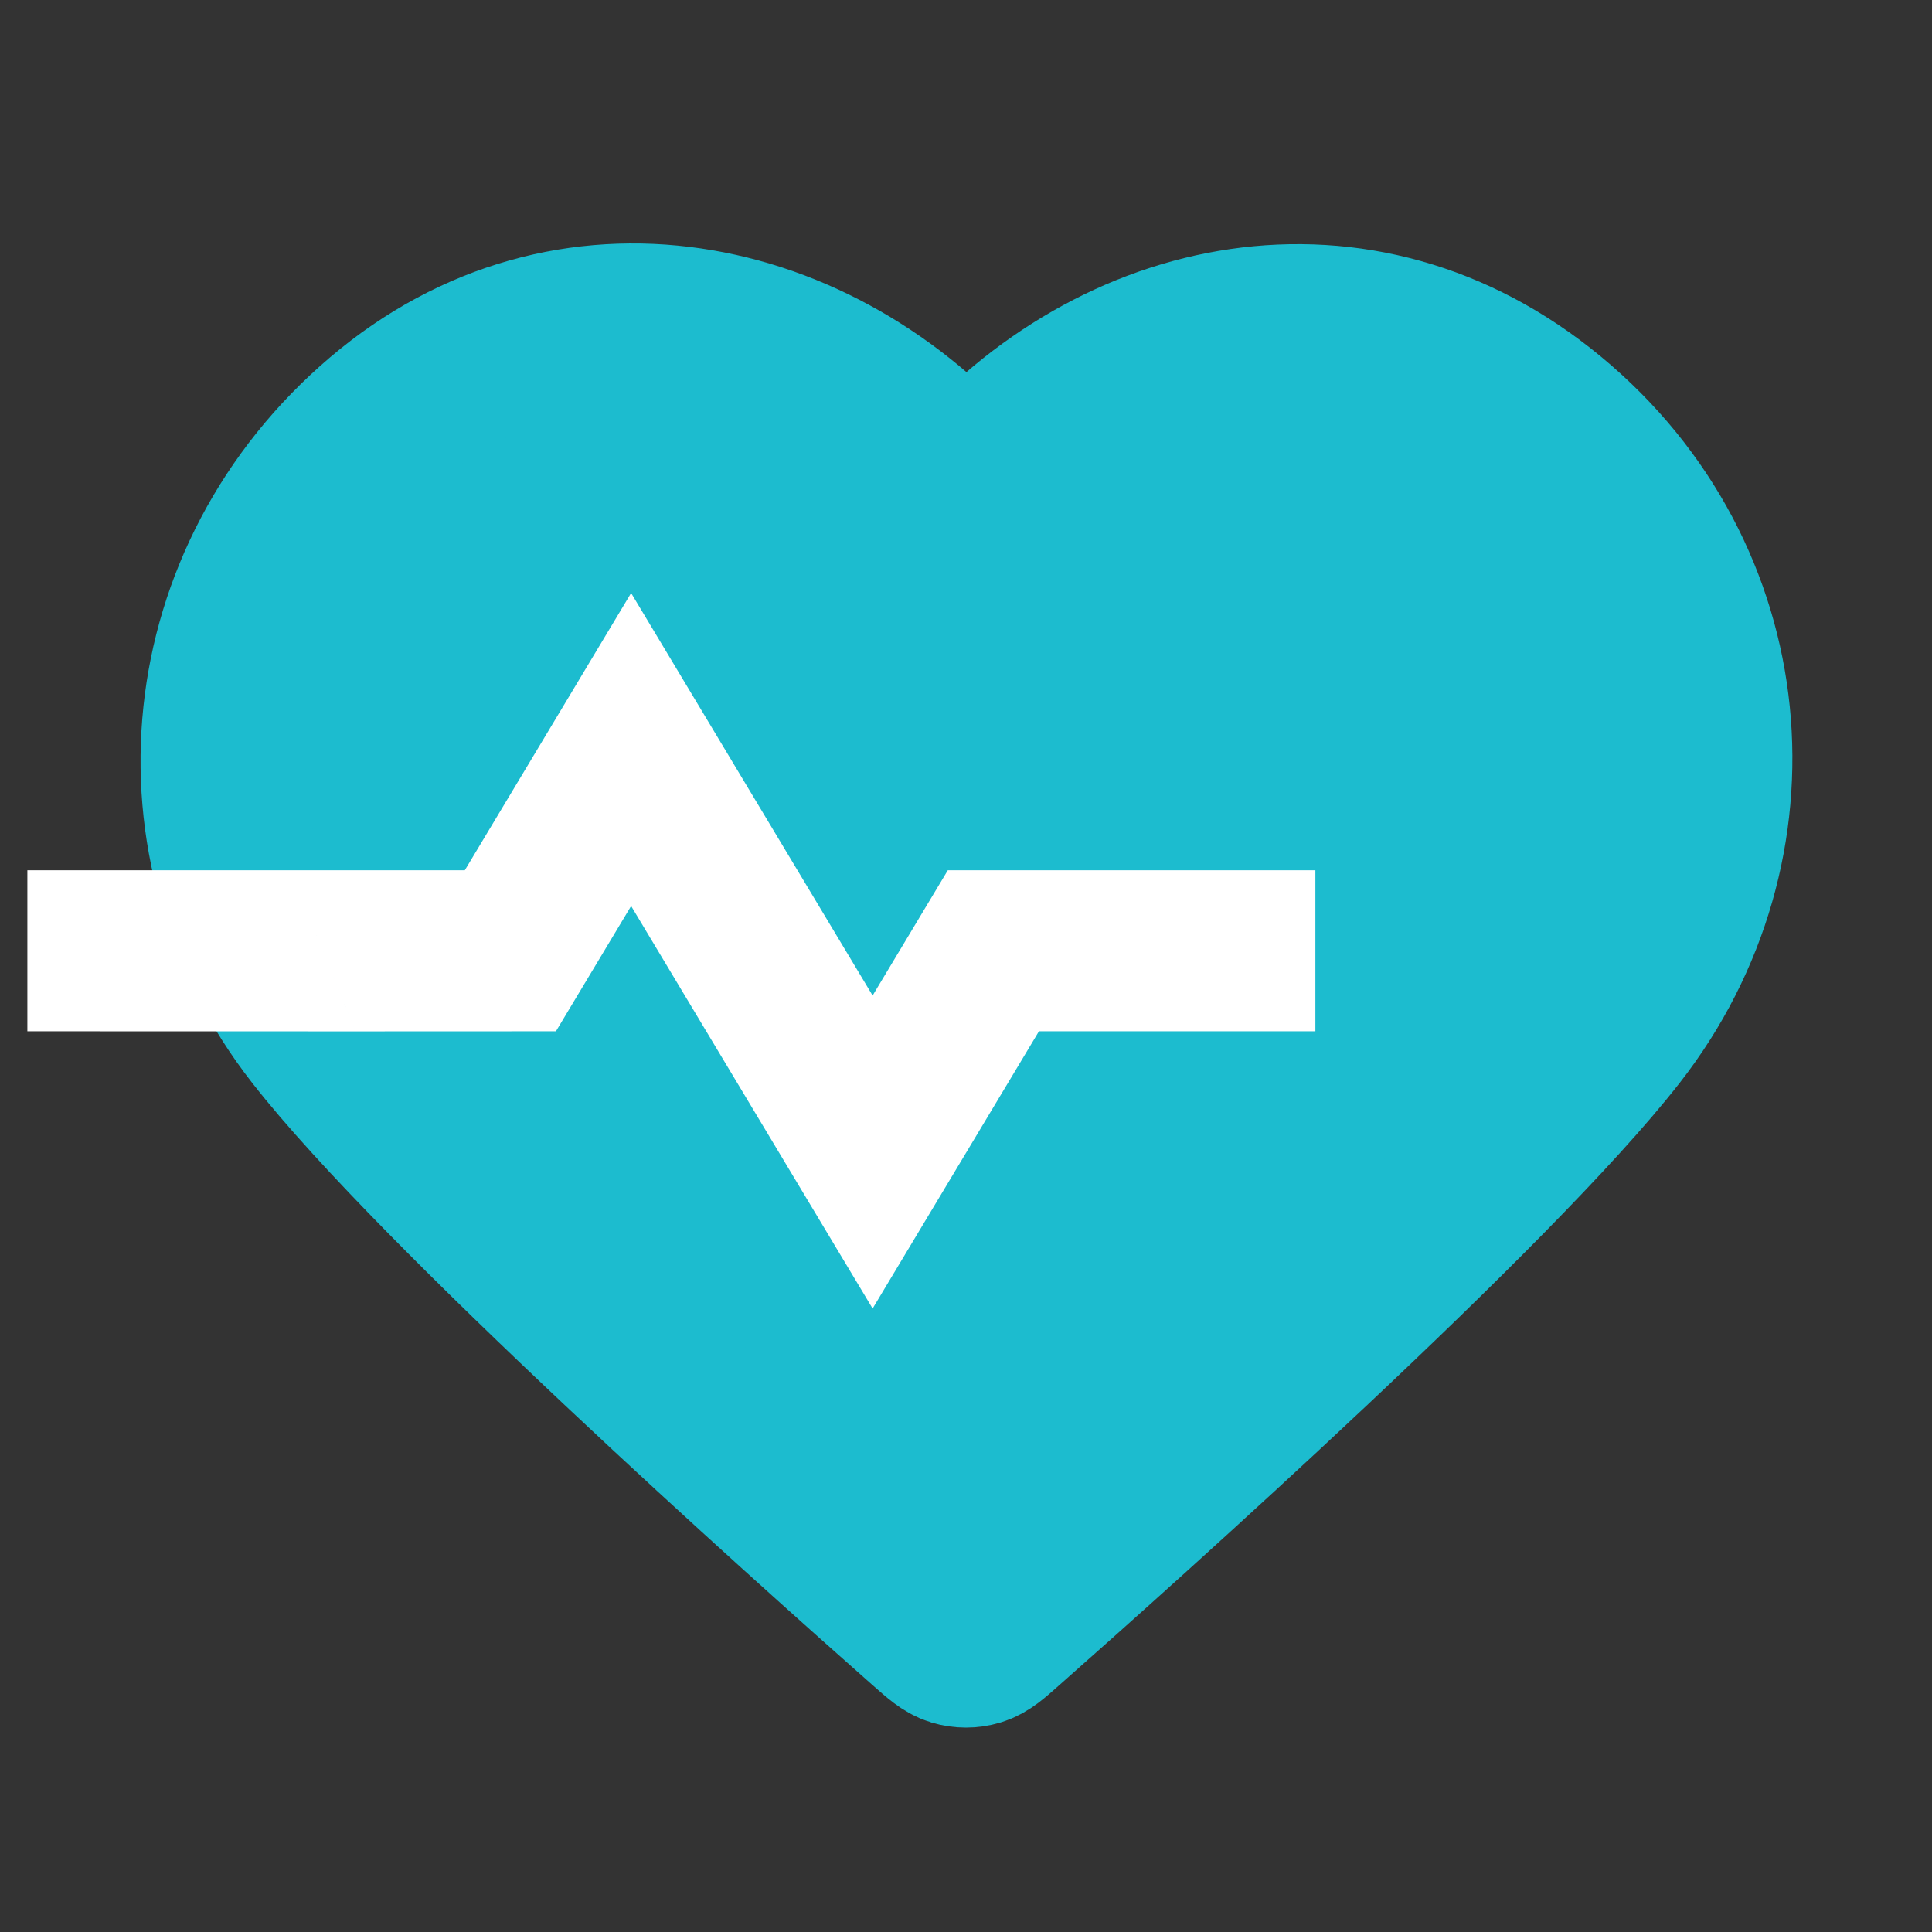 <?xml version="1.0" encoding="UTF-8" standalone="no"?>
<!-- Uploaded to: SVG Repo, www.svgrepo.com, Generator: SVG Repo Mixer Tools -->

<svg
   width="800px"
   height="800px"
   viewBox="0 0 24 24"
   version="1.1"
   id="svg8"
   sodipodi:docname="logo.svg"
   xml:space="preserve"
   inkscape:version="1.2.2 (732a01da63, 2022-12-09)"
   inkscape:export-xdpi="96"
   inkscape:export-ydpi="96"
   xmlns:inkscape="http://www.inkscape.org/namespaces/inkscape"
   xmlns:sodipodi="http://sodipodi.sourceforge.net/DTD/sodipodi-0.dtd"
   xmlns="http://www.w3.org/2000/svg"
   xmlns:svg="http://www.w3.org/2000/svg"><rect x="0" y="0" width="24" height="24" fill="#333333" stroke="none"/><defs
     id="defs12" /><sodipodi:namedview
     id="namedview10"
     pagecolor="#ffffff"
     bordercolor="#000000"
     borderopacity="0.25"
     inkscape:showpageshadow="2"
     inkscape:pageopacity="0.0"
     inkscape:pagecheckerboard="0"
     inkscape:deskcolor="#d1d1d1"
     showgrid="false"
     inkscape:zoom="0.523125"
     inkscape:cx="-315.41219"
     inkscape:cy="514.21744"
     inkscape:window-width="1920"
     inkscape:window-height="1017"
     inkscape:window-x="-8"
     inkscape:window-y="-8"
     inkscape:window-maximized="1"
     inkscape:current-layer="svg8" /><path
     fill="none"
     d="M 0,0 H 24 V 24 H 0 Z"
     id="path2" /><g
     style="fill:#1cbccf;stroke:#1cbccf;fill-opacity:1;stroke-opacity:1"
     id="g448"
     transform="matrix(1.026,0,0,1.026,-0.306,-0.086)"><path
       fill-rule="evenodd"
       clip-rule="evenodd"
       d="M 12,6 C 10.201,3.903 7.194,3.255 4.939,5.175 2.685,7.096 2.367,10.306 4.138,12.577 c 1.472,1.888 5.927,5.871 7.387,7.16 0.163,0.144 0.245,0.216 0.34,0.245 0.083,0.025 0.174,0.025 0.257,0 0.095,-0.028 0.177,-0.1 0.34,-0.245 1.46,-1.289 5.915,-5.271 7.387,-7.16 C 21.62,10.306 21.342,7.075 19.048,5.175 16.755,3.275 13.799,3.903 12,6 Z"
       stroke="#000000"
       stroke-width="2"
       stroke-linecap="round"
       stroke-linejoin="round"
       id="path439"
       style="stroke:#1cbccf;fill:#1cbccf;fill-opacity:1;stroke-opacity:1" /></g><path
     d="m 4.417,12.812 -4.077,-0.001 v -2 H 3.607 m 0,0 h 2.167 l 2.066,-3.444 3,5 0.934,-1.556 h 4.566 v 2 h -3.434 l -2.066,3.444 -3,-5 -0.934,1.556 -2.489,0.001"
     style="fill:#ffffff"
     id="path401"
     sodipodi:nodetypes="cccccccccccccccc" /></svg>
